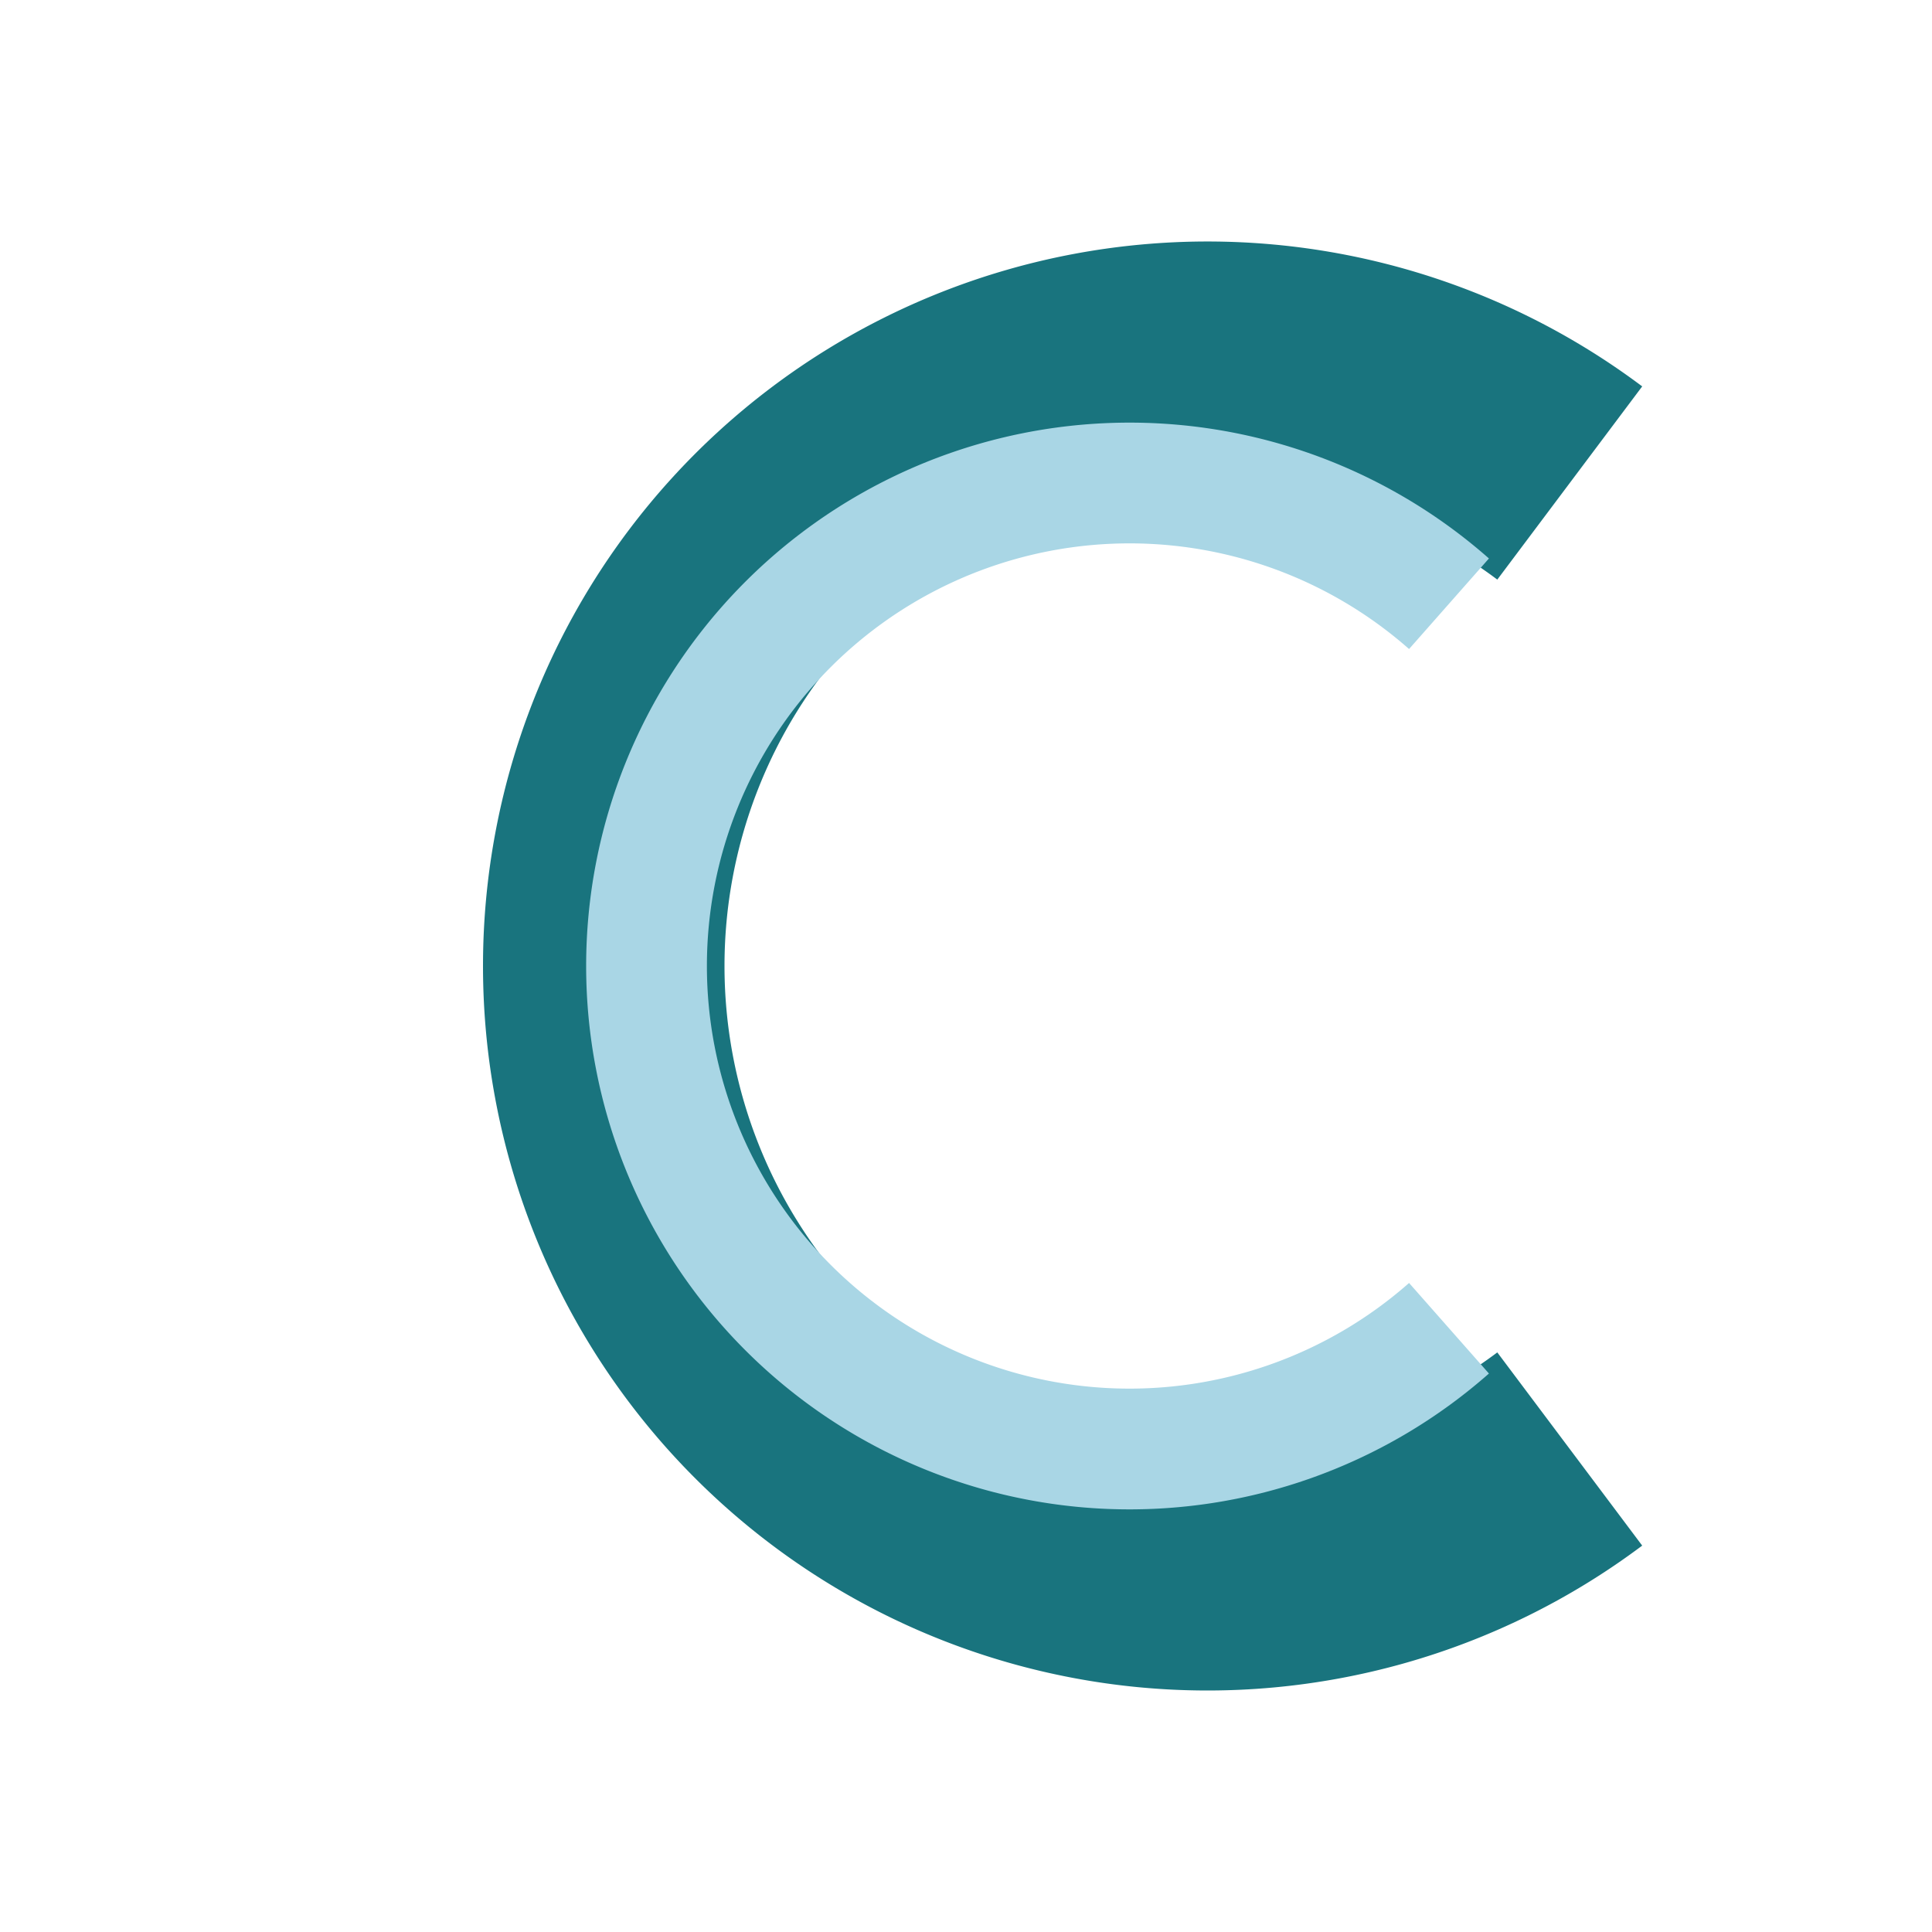 <!-- /creekview-mark.svg -->
<svg xmlns="http://www.w3.org/2000/svg" viewBox="0 0 64 64" role="img" aria-label="Creekview Digital mark">
  <!-- Split-ring C (sharpened caps) -->
  <path d="M52 16 A20 20 0 1 0 52 48" fill="none" stroke="#19747E" stroke-width="8" stroke-linecap="butt"></path>
  <path d="M48 20 A16 16 0 1 0 48 44" fill="none" stroke="#A9D6E5" stroke-width="4" stroke-linecap="butt"></path>
</svg>
